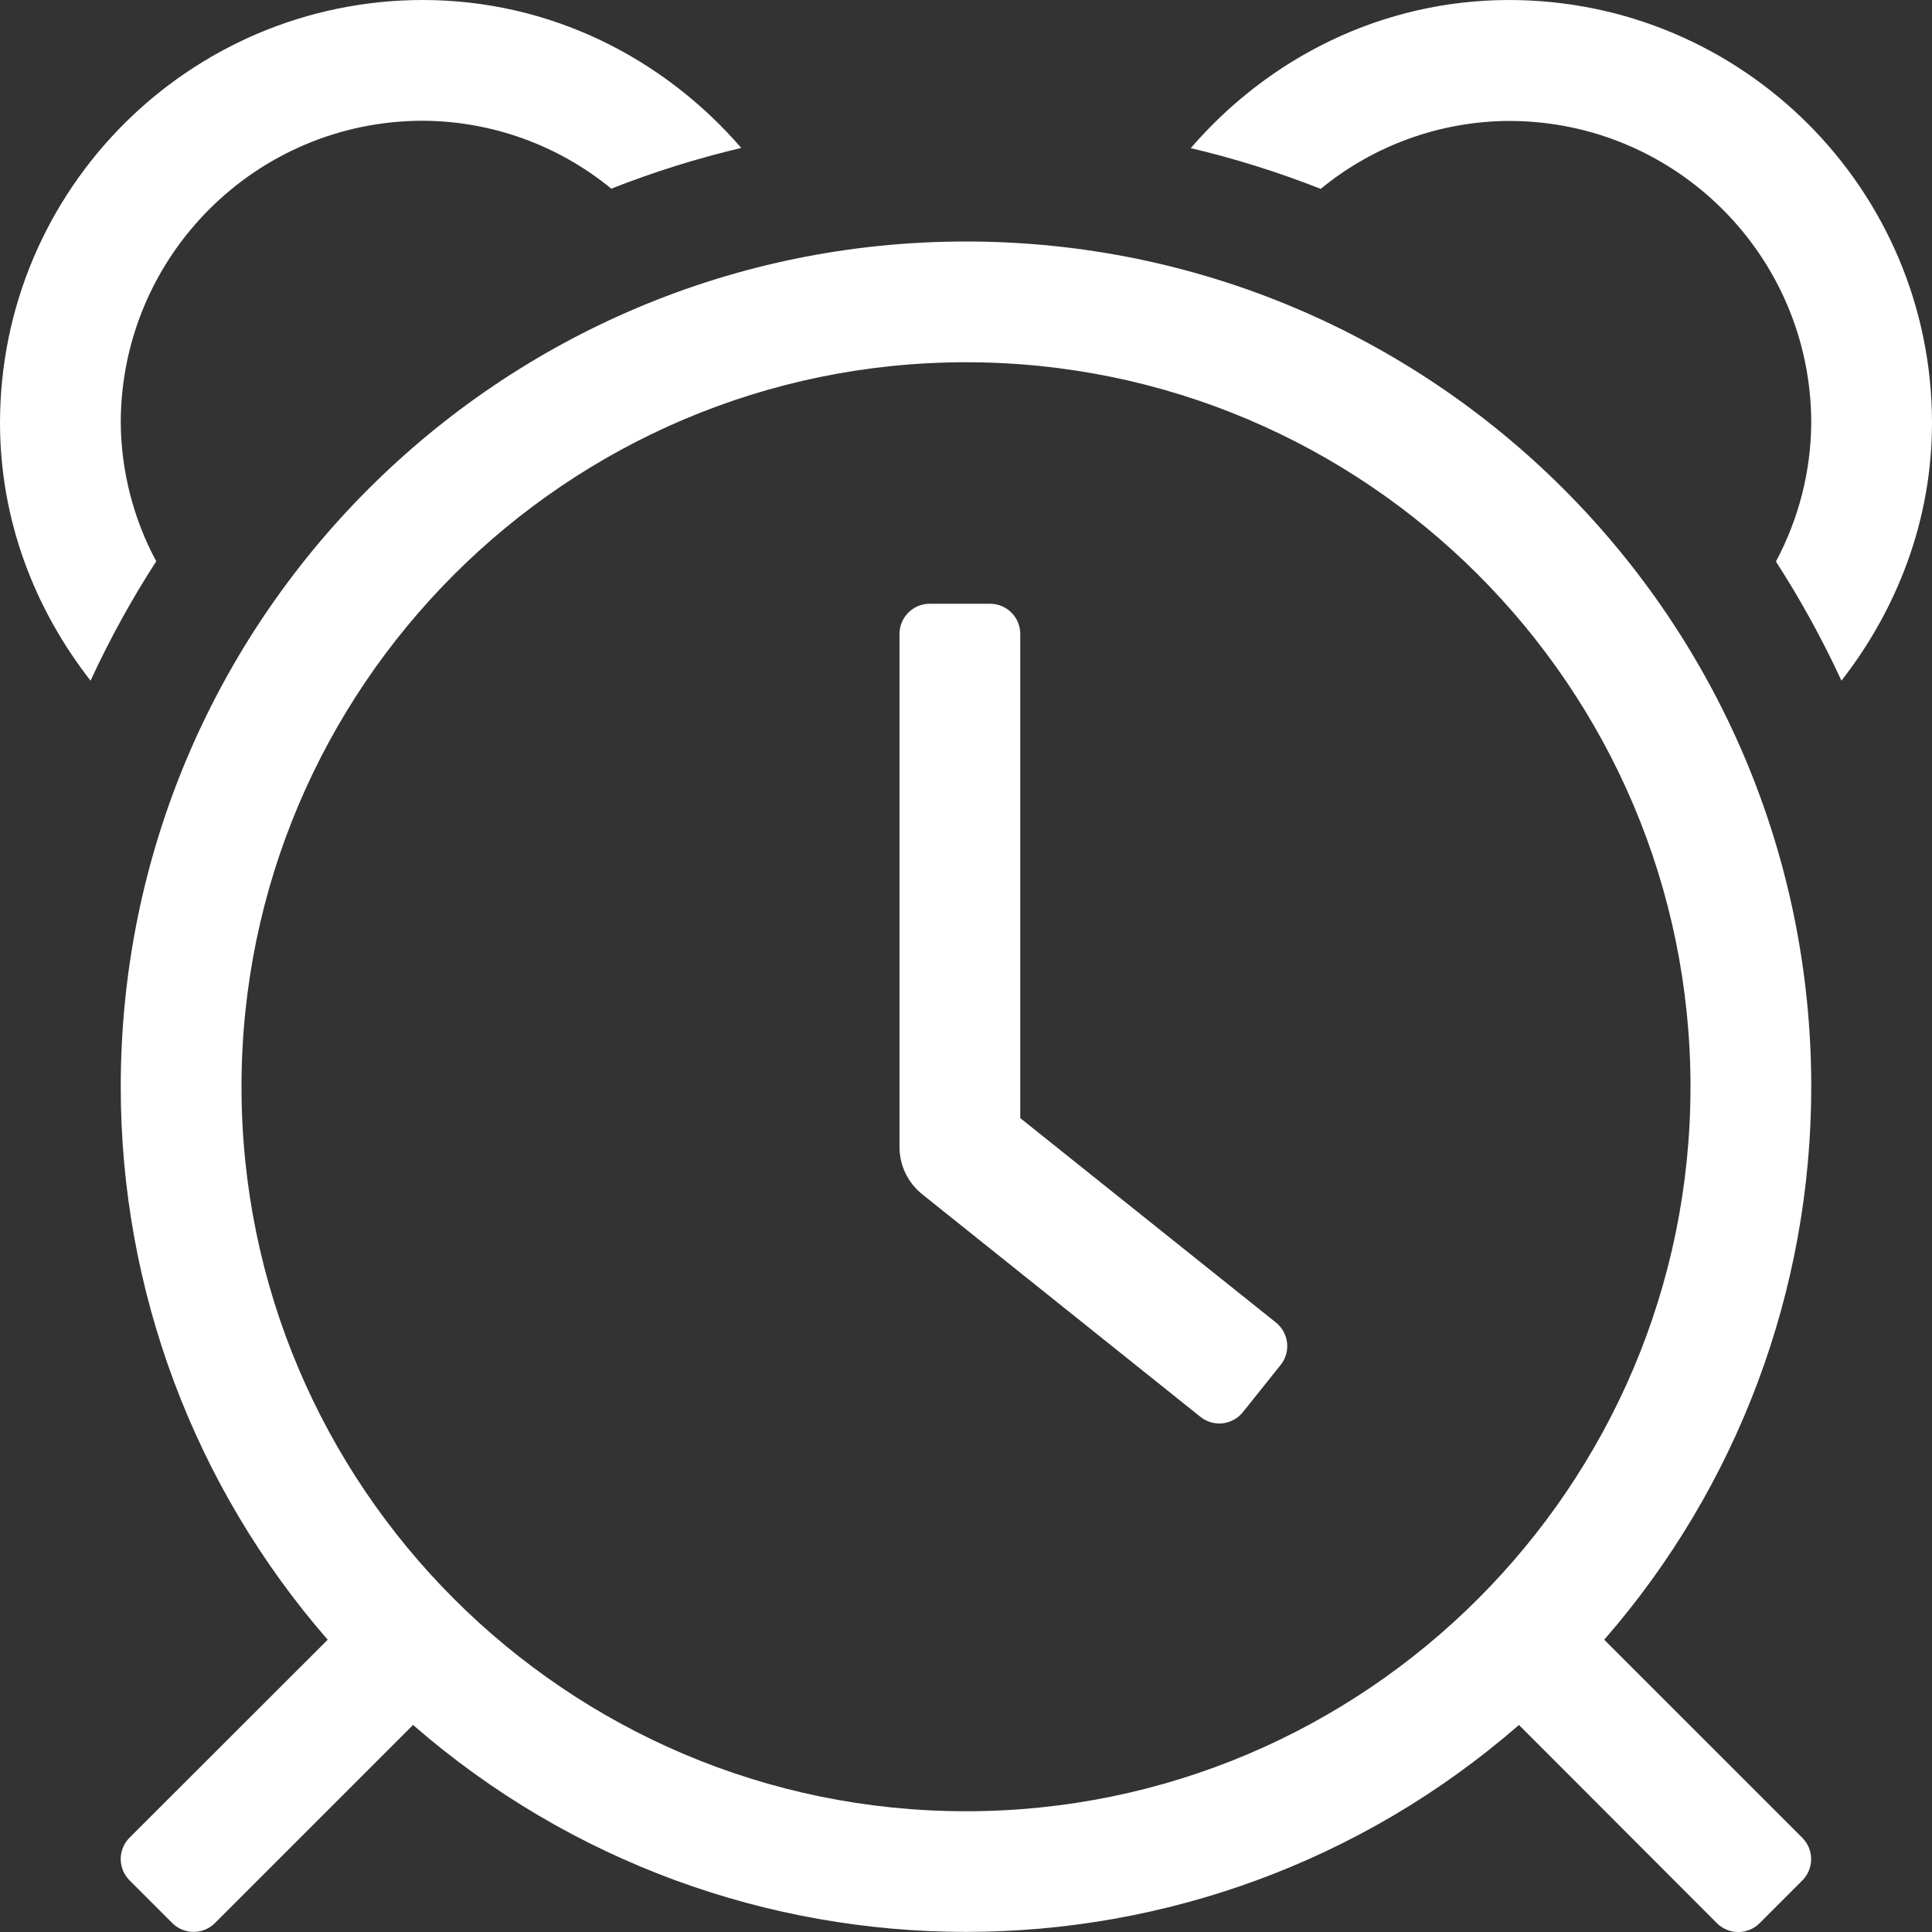 <?xml version="1.0" encoding="UTF-8"?>
<svg width="60px" height="60px" viewBox="0 0 60 60" version="1.1" xmlns="http://www.w3.org/2000/svg" xmlns:xlink="http://www.w3.org/1999/xlink">
    <rect x="0" y="0" width="60" height="60" fill="#333333" stroke="none"/>
    <title>Eastridge_Icon_alarm-clock</title>
    <g id="Eastridge-Icons" stroke="none" stroke-width="1" fill="none" fill-rule="evenodd">
        <g id="Eastridge_Icon_alarm-clock" fill="#FFFFFF" fill-rule="nonzero">
            <path d="M3.75,13.125 C3.756,7.95 7.95,3.756 13.125,3.75 C15.263,3.758 17.332,4.503 18.984,5.859 C20.298,5.342 21.647,4.919 23.02,4.594 C20.612,1.807 17.093,0 13.125,0 C5.88,0.009 0.009,5.88 0,13.125 C0,16.155 1.075,18.915 2.812,21.139 C3.404,19.857 4.085,18.618 4.852,17.432 C4.14,16.107 3.762,14.629 3.75,13.125 Z M46.875,0 C42.907,0 39.388,1.807 36.98,4.6 C38.353,4.925 39.702,5.348 41.016,5.865 C42.668,4.509 44.737,3.763 46.875,3.756 C52.05,3.762 56.244,7.956 56.25,13.131 C56.24,14.634 55.863,16.112 55.153,17.438 C55.917,18.622 56.597,19.859 57.188,21.139 C58.921,18.913 60,16.155 60,13.125 C59.991,5.88 54.12,0.009 46.875,0 Z M30,7.5 C15.503,7.5 3.75,19.253 3.75,33.75 C3.747,40.063 6.03,46.163 10.177,50.923 L4.024,57.07 C3.848,57.246 3.749,57.485 3.749,57.734 C3.749,57.982 3.848,58.221 4.024,58.397 L5.35,59.722 C5.525,59.898 5.764,59.997 6.013,59.997 C6.262,59.997 6.5,59.898 6.676,59.722 L12.827,53.57 C22.672,62.139 37.328,62.139 47.173,53.57 L53.32,59.726 C53.496,59.902 53.735,60.001 53.984,60.001 C54.232,60.001 54.471,59.902 54.647,59.726 L55.972,58.4 C56.148,58.225 56.247,57.986 56.247,57.737 C56.247,57.488 56.148,57.25 55.972,57.074 L49.82,50.923 C53.968,46.164 56.252,40.063 56.25,33.75 C56.25,19.253 44.497,7.5 30,7.5 L30,7.5 Z M30,56.25 C17.593,56.25 7.5,46.157 7.5,33.75 C7.5,21.343 17.593,11.25 30,11.25 C42.407,11.25 52.5,21.343 52.5,33.75 C52.5,46.157 42.407,56.25 30,56.25 Z M31.685,34.724 L31.685,19.688 C31.685,19.17 31.265,18.75 30.748,18.75 L28.873,18.75 C28.355,18.75 27.935,19.17 27.935,19.688 L27.935,35.625 C27.936,36.194 28.194,36.732 28.638,37.087 L37.281,44.002 C37.475,44.157 37.723,44.229 37.97,44.202 C38.218,44.174 38.444,44.049 38.599,43.855 L39.771,42.39 C39.927,42.196 39.999,41.948 39.971,41.701 C39.944,41.453 39.819,41.227 39.625,41.072 L31.685,34.724 Z" id="Shape"></path>
        </g>
    </g>
</svg>